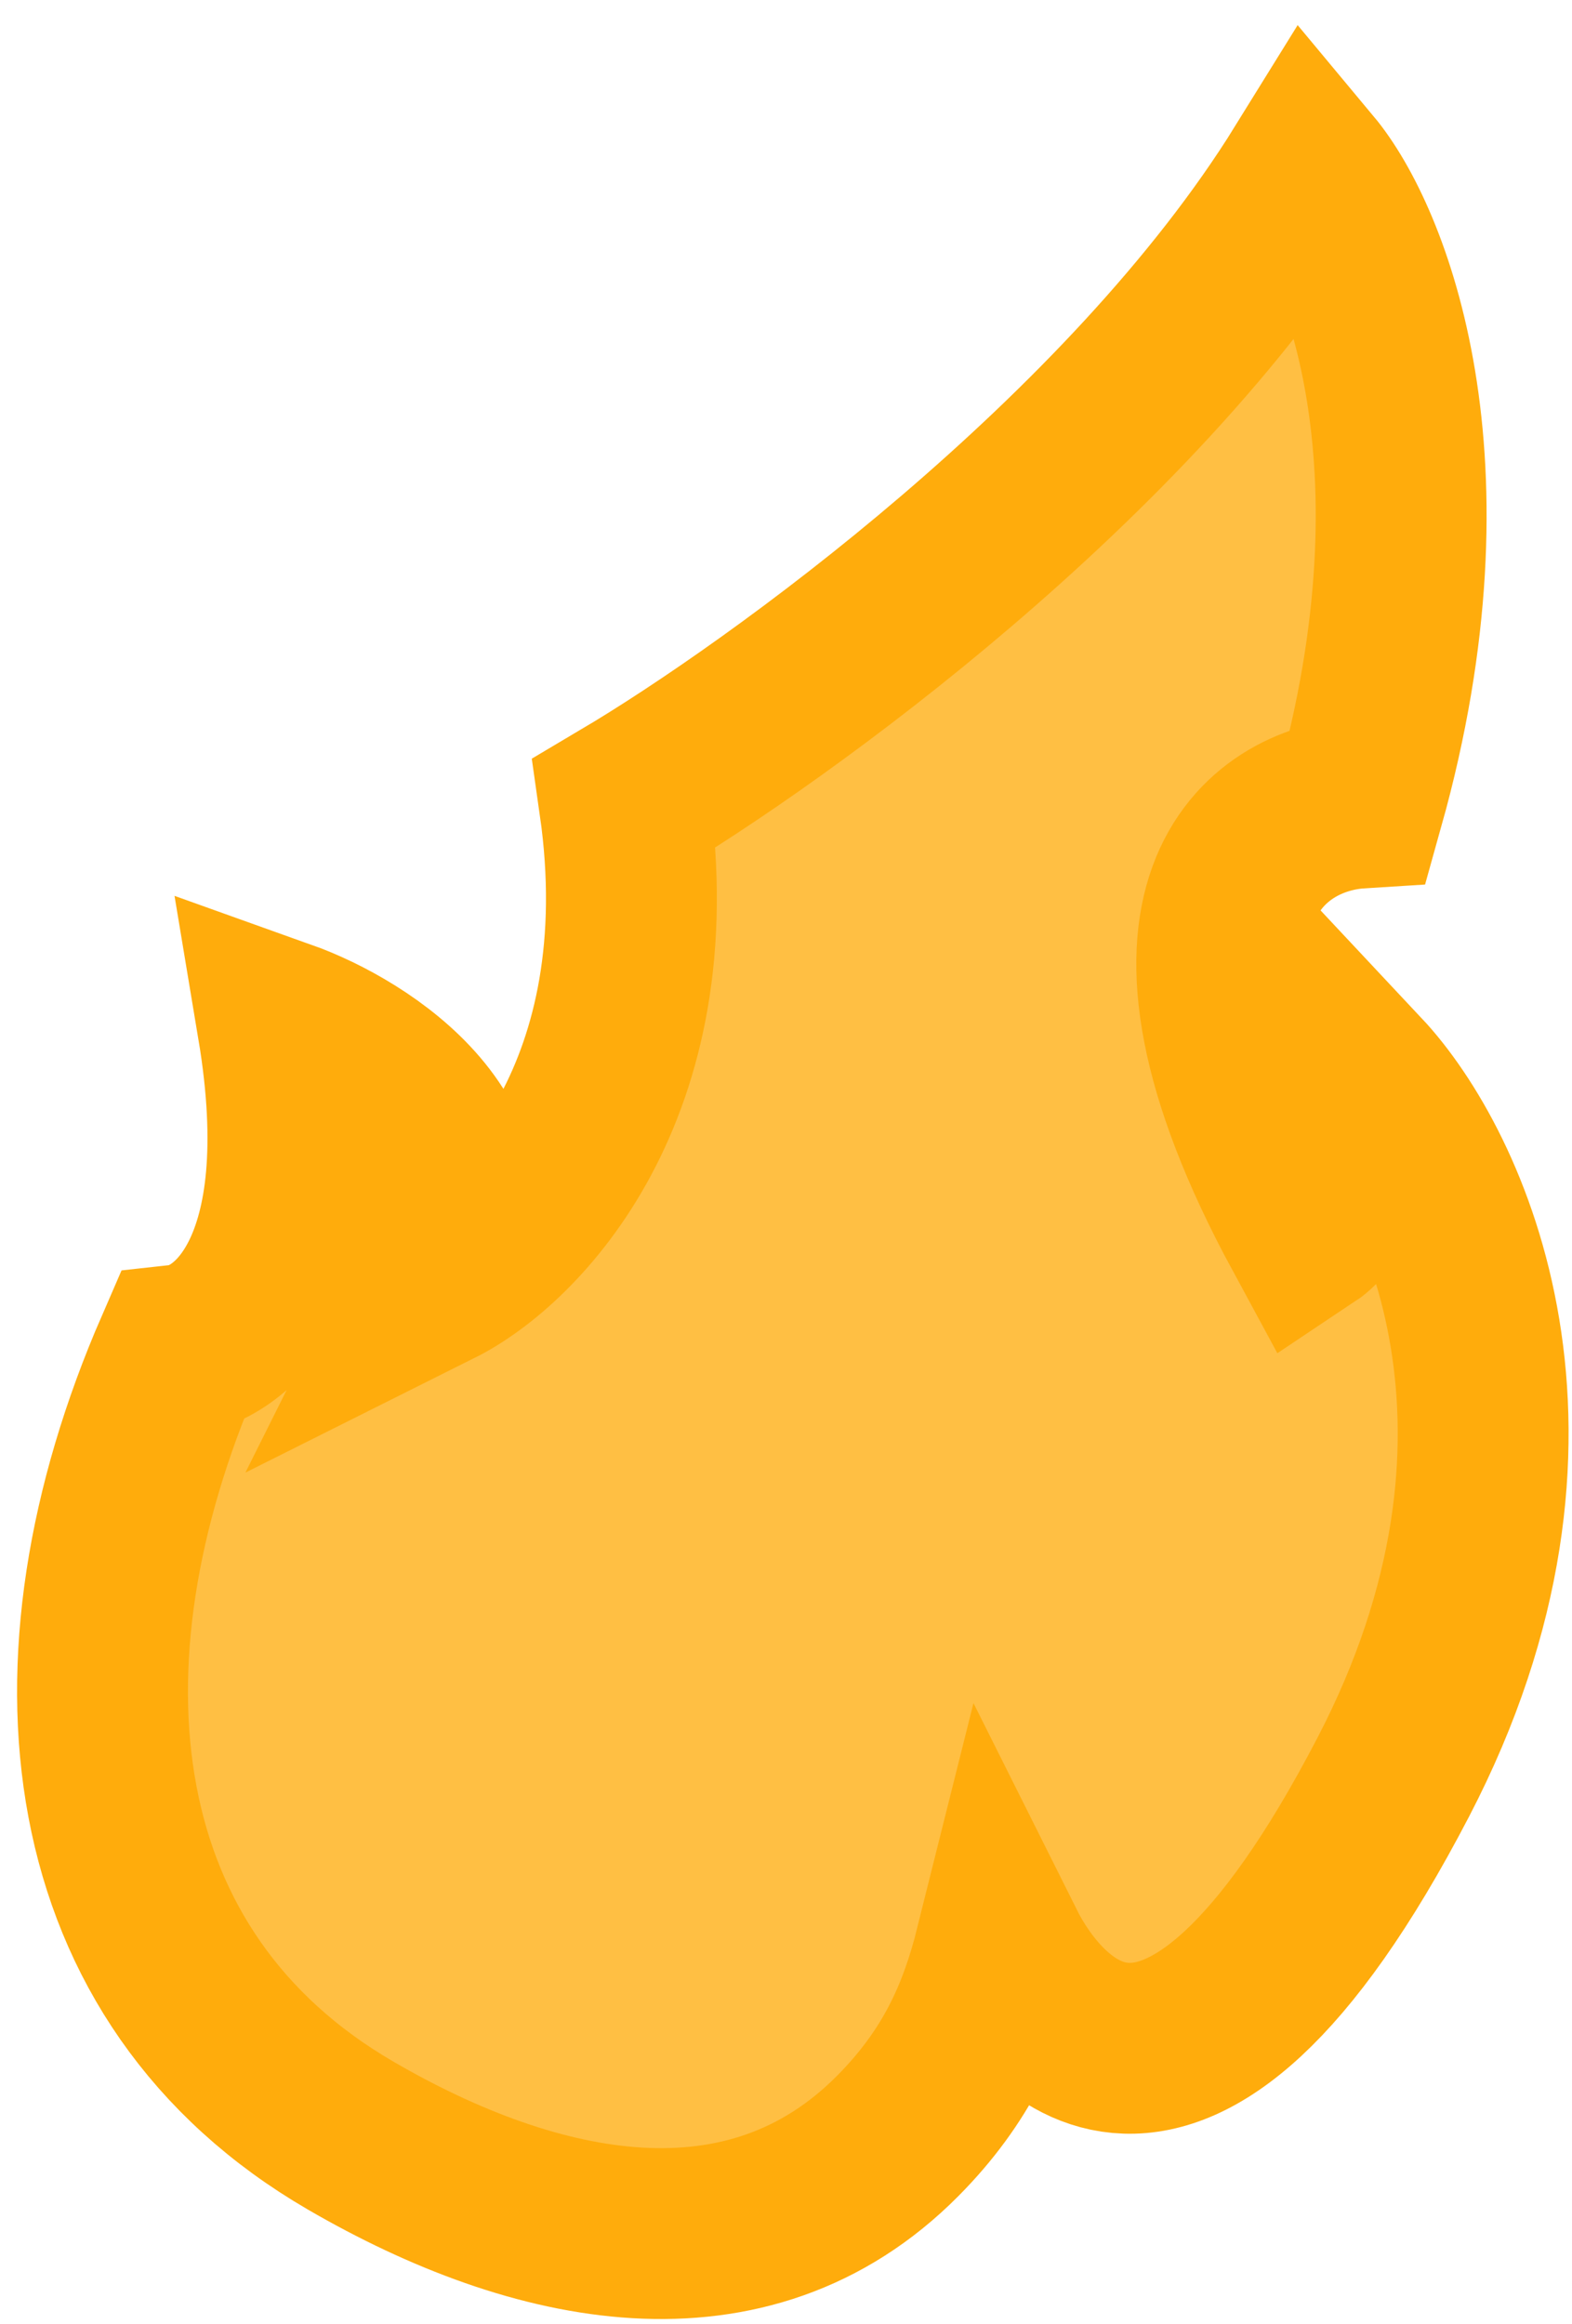 <svg width="46" height="68" viewBox="0 0 46 68" fill="none" xmlns="http://www.w3.org/2000/svg">
<path d="M5.272 39.5C1.272 48.7 2.322 57.886 10.272 62.5C15.676 65.637 21.873 66.937 26.272 62.5C27.995 60.763 28.772 59 29.272 57C30.272 59 34.272 64.5 40.772 52C45.972 42 42.272 34.167 39.772 31.5C39.772 34.3 38.772 35.667 38.272 36C33.072 26.4 37.105 23.667 39.772 23.5C42.572 13.5 39.939 7 38.272 5C33.072 13.4 22.772 20.833 18.272 23.5C19.472 31.9 15.105 36.333 12.772 37.5C14.772 33.5 10.605 30.833 8.272 30C9.472 37.2 6.772 39.333 5.272 39.5Z" fill="#FFBF43" stroke="#FFAC0C" stroke-width="5"/>
</svg>
